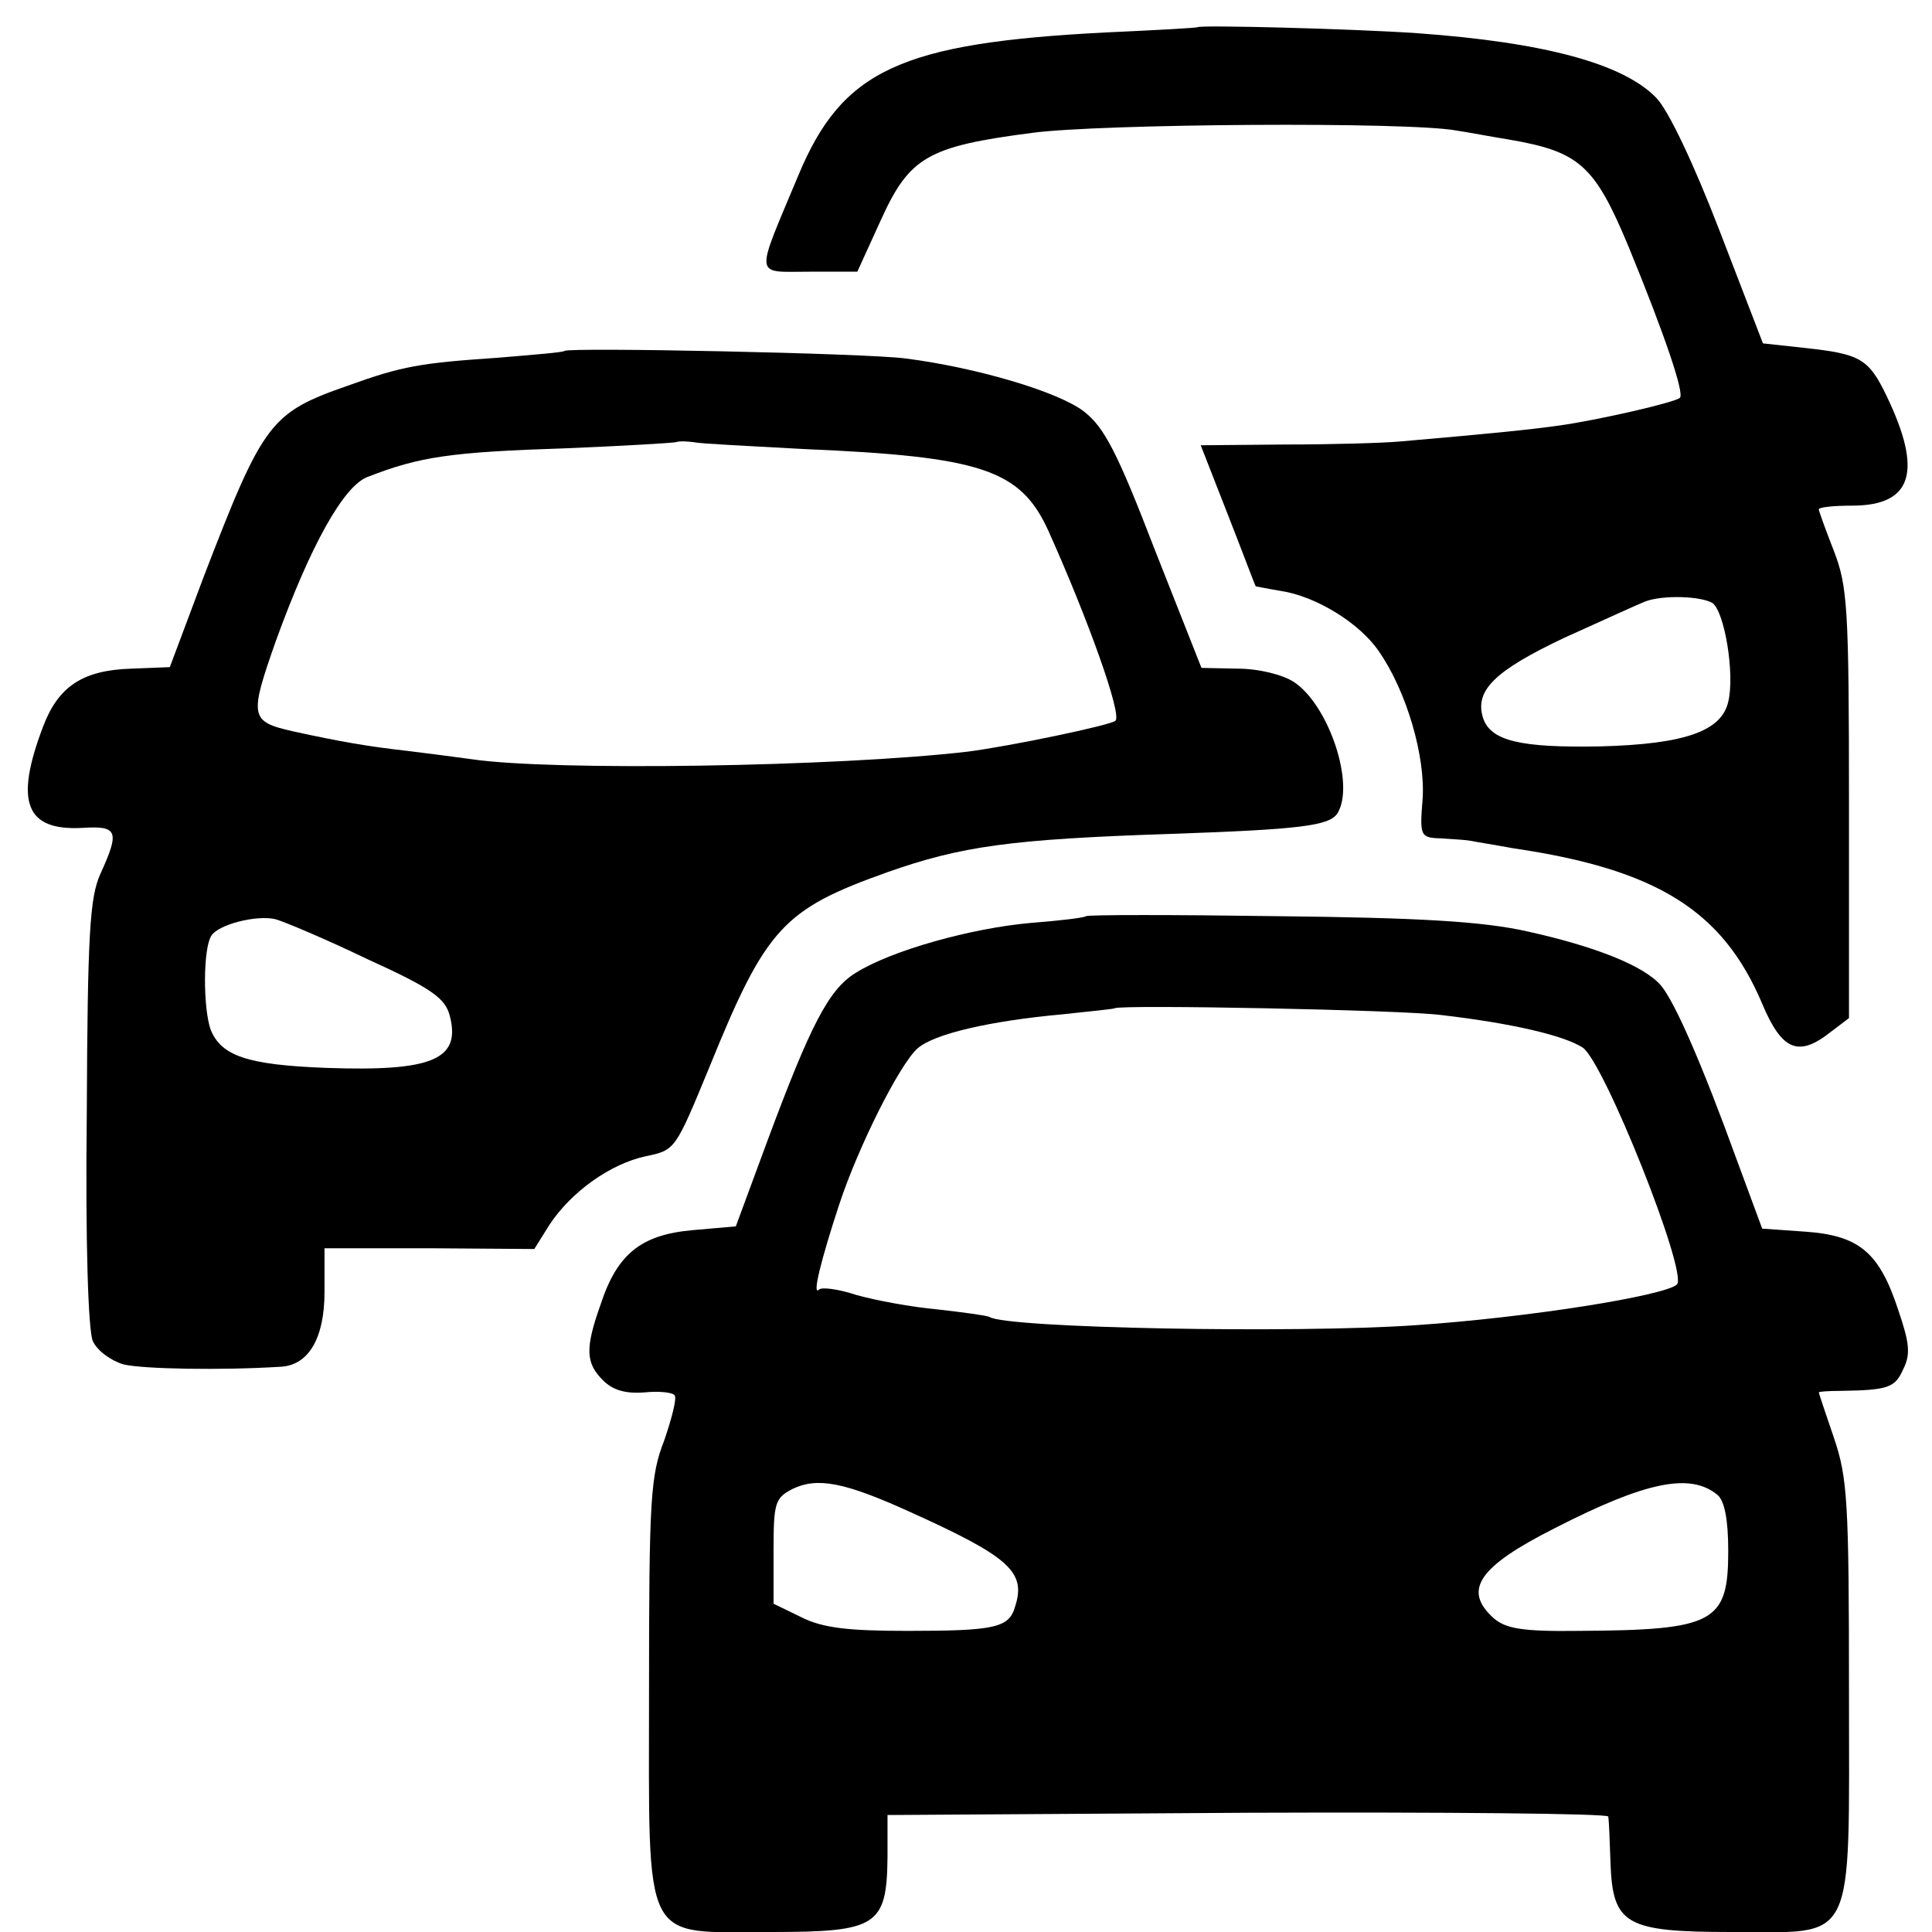 <?xml version="1.0" standalone="no"?>
<!DOCTYPE svg PUBLIC "-//W3C//DTD SVG 20010904//EN"
 "http://www.w3.org/TR/2001/REC-SVG-20010904/DTD/svg10.dtd">
<svg version="1.0" xmlns="http://www.w3.org/2000/svg"
 width="256pt" height="256pt" viewBox="0 0 256 256"
 preserveAspectRatio="xMidYMid meet">
<g transform="translate(0,256) scale(0.1,-0.1)"
fill="#000000" stroke="none">
<path d="M1587 2524 c-1 -1 -56 -4 -122 -7 -272 -14 -349 -50 -407 -189 -58
-139 -60 -128 15 -128 l63 0 31 68 c38 84 62 98 201 116 90 12 498 15 562 3
14 -2 45 -8 70 -12 93 -16 113 -34 158 -142 48 -117 74 -194 68 -200 -5 -6
-110 -30 -161 -37 -36 -5 -83 -10 -210 -21 -22 -2 -90 -4 -152 -4 l-112 -1 36
-92 c20 -51 36 -94 37 -95 1 0 15 -3 33 -6 47 -7 105 -43 130 -80 37 -53 62
-140 58 -196 -4 -50 -3 -51 26 -52 16 -1 32 -2 37 -3 4 -1 30 -5 57 -10 191
-28 278 -83 330 -206 26 -62 48 -71 90 -38 l25 19 0 284 c0 261 -2 288 -20
335 -11 28 -20 53 -20 55 0 3 20 5 44 5 80 0 94 45 46 145 -24 50 -35 56 -109
64 l-55 6 -57 148 c-35 91 -68 160 -84 177 -44 46 -150 74 -317 86 -87 6 -287
11 -291 8z m682 -763 c16 -11 30 -94 21 -131 -9 -39 -58 -56 -169 -59 -106 -2
-146 7 -156 38 -11 36 15 62 108 106 51 23 99 45 107 48 24 9 74 7 89 -2z"/>
<path d="M748 2095 c-2 -2 -41 -5 -88 -9 -103 -7 -127 -11 -199 -37 -103 -36
-112 -48 -191 -253 l-45 -120 -51 -2 c-65 -2 -97 -24 -117 -77 -38 -100 -23
-138 52 -134 47 3 50 -4 24 -61 -14 -31 -17 -79 -18 -317 -2 -173 2 -289 8
-302 6 -13 24 -26 41 -31 26 -6 128 -8 208 -3 37 2 58 38 58 99 l0 58 139 0
139 -1 20 32 c29 44 81 81 128 91 39 8 39 9 84 118 75 185 98 209 235 258 99
35 165 44 375 51 175 6 211 11 222 27 24 38 -11 143 -57 174 -15 10 -47 18
-75 18 l-48 1 -62 157 c-50 130 -67 162 -94 183 -34 26 -142 58 -236 70 -52 7
-446 15 -452 10z m317 -130 c235 -10 287 -27 324 -108 53 -118 98 -244 89
-252 -6 -6 -141 -34 -196 -41 -172 -20 -549 -26 -657 -10 -22 3 -60 8 -85 11
-53 6 -88 12 -152 26 -57 13 -58 19 -22 121 45 124 89 204 121 216 69 27 110
33 263 38 74 3 140 7 145 8 6 2 17 1 25 0 8 -2 74 -5 145 -9z m-578 -676 c86
-39 103 -52 109 -75 15 -58 -23 -74 -164 -69 -105 4 -139 16 -153 51 -10 29
-10 107 1 124 9 15 60 28 85 22 11 -3 66 -26 122 -53z"/>
<path d="M1439 1346 c-2 -2 -35 -6 -74 -9 -78 -7 -183 -36 -231 -66 -36 -22
-60 -69 -118 -225 l-41 -111 -57 -5 c-68 -6 -100 -31 -122 -98 -21 -59 -20
-78 3 -101 13 -13 30 -18 55 -16 19 2 38 0 40 -4 3 -4 -4 -31 -14 -60 -18 -46
-20 -77 -20 -329 0 -345 -11 -322 162 -322 140 0 153 8 154 99 l0 56 477 3
c262 1 477 -1 478 -5 1 -5 2 -32 3 -62 3 -81 20 -91 160 -91 167 0 156 -23
156 319 0 252 -2 283 -20 336 -11 32 -20 59 -20 60 0 1 12 2 28 2 64 1 73 4
84 29 10 20 8 35 -7 79 -25 76 -52 98 -123 103 l-57 4 -34 92 c-45 124 -81
207 -100 230 -22 26 -87 52 -178 72 -58 13 -142 18 -329 20 -138 2 -253 2
-255 0z m471 -131 c94 -11 162 -27 187 -43 28 -18 140 -299 125 -314 -16 -15
-198 -44 -347 -54 -157 -11 -541 -4 -564 11 -4 2 -34 6 -69 10 -34 3 -82 12
-107 19 -24 8 -47 11 -50 7 -9 -8 3 40 27 113 25 76 80 186 104 207 22 19 94
36 192 45 37 4 68 7 69 8 7 5 379 -2 433 -9z m-705 -658 c133 -60 155 -80 140
-126 -8 -28 -27 -32 -143 -32 -79 0 -112 4 -140 18 l-37 18 0 70 c0 64 2 70
25 82 33 16 69 9 155 -30z m1071 22 c9 -8 14 -32 14 -74 0 -95 -18 -105 -198
-106 -75 -1 -97 3 -113 17 -41 37 -20 68 81 119 121 62 180 74 216 44z"/>
</g>
</svg>
